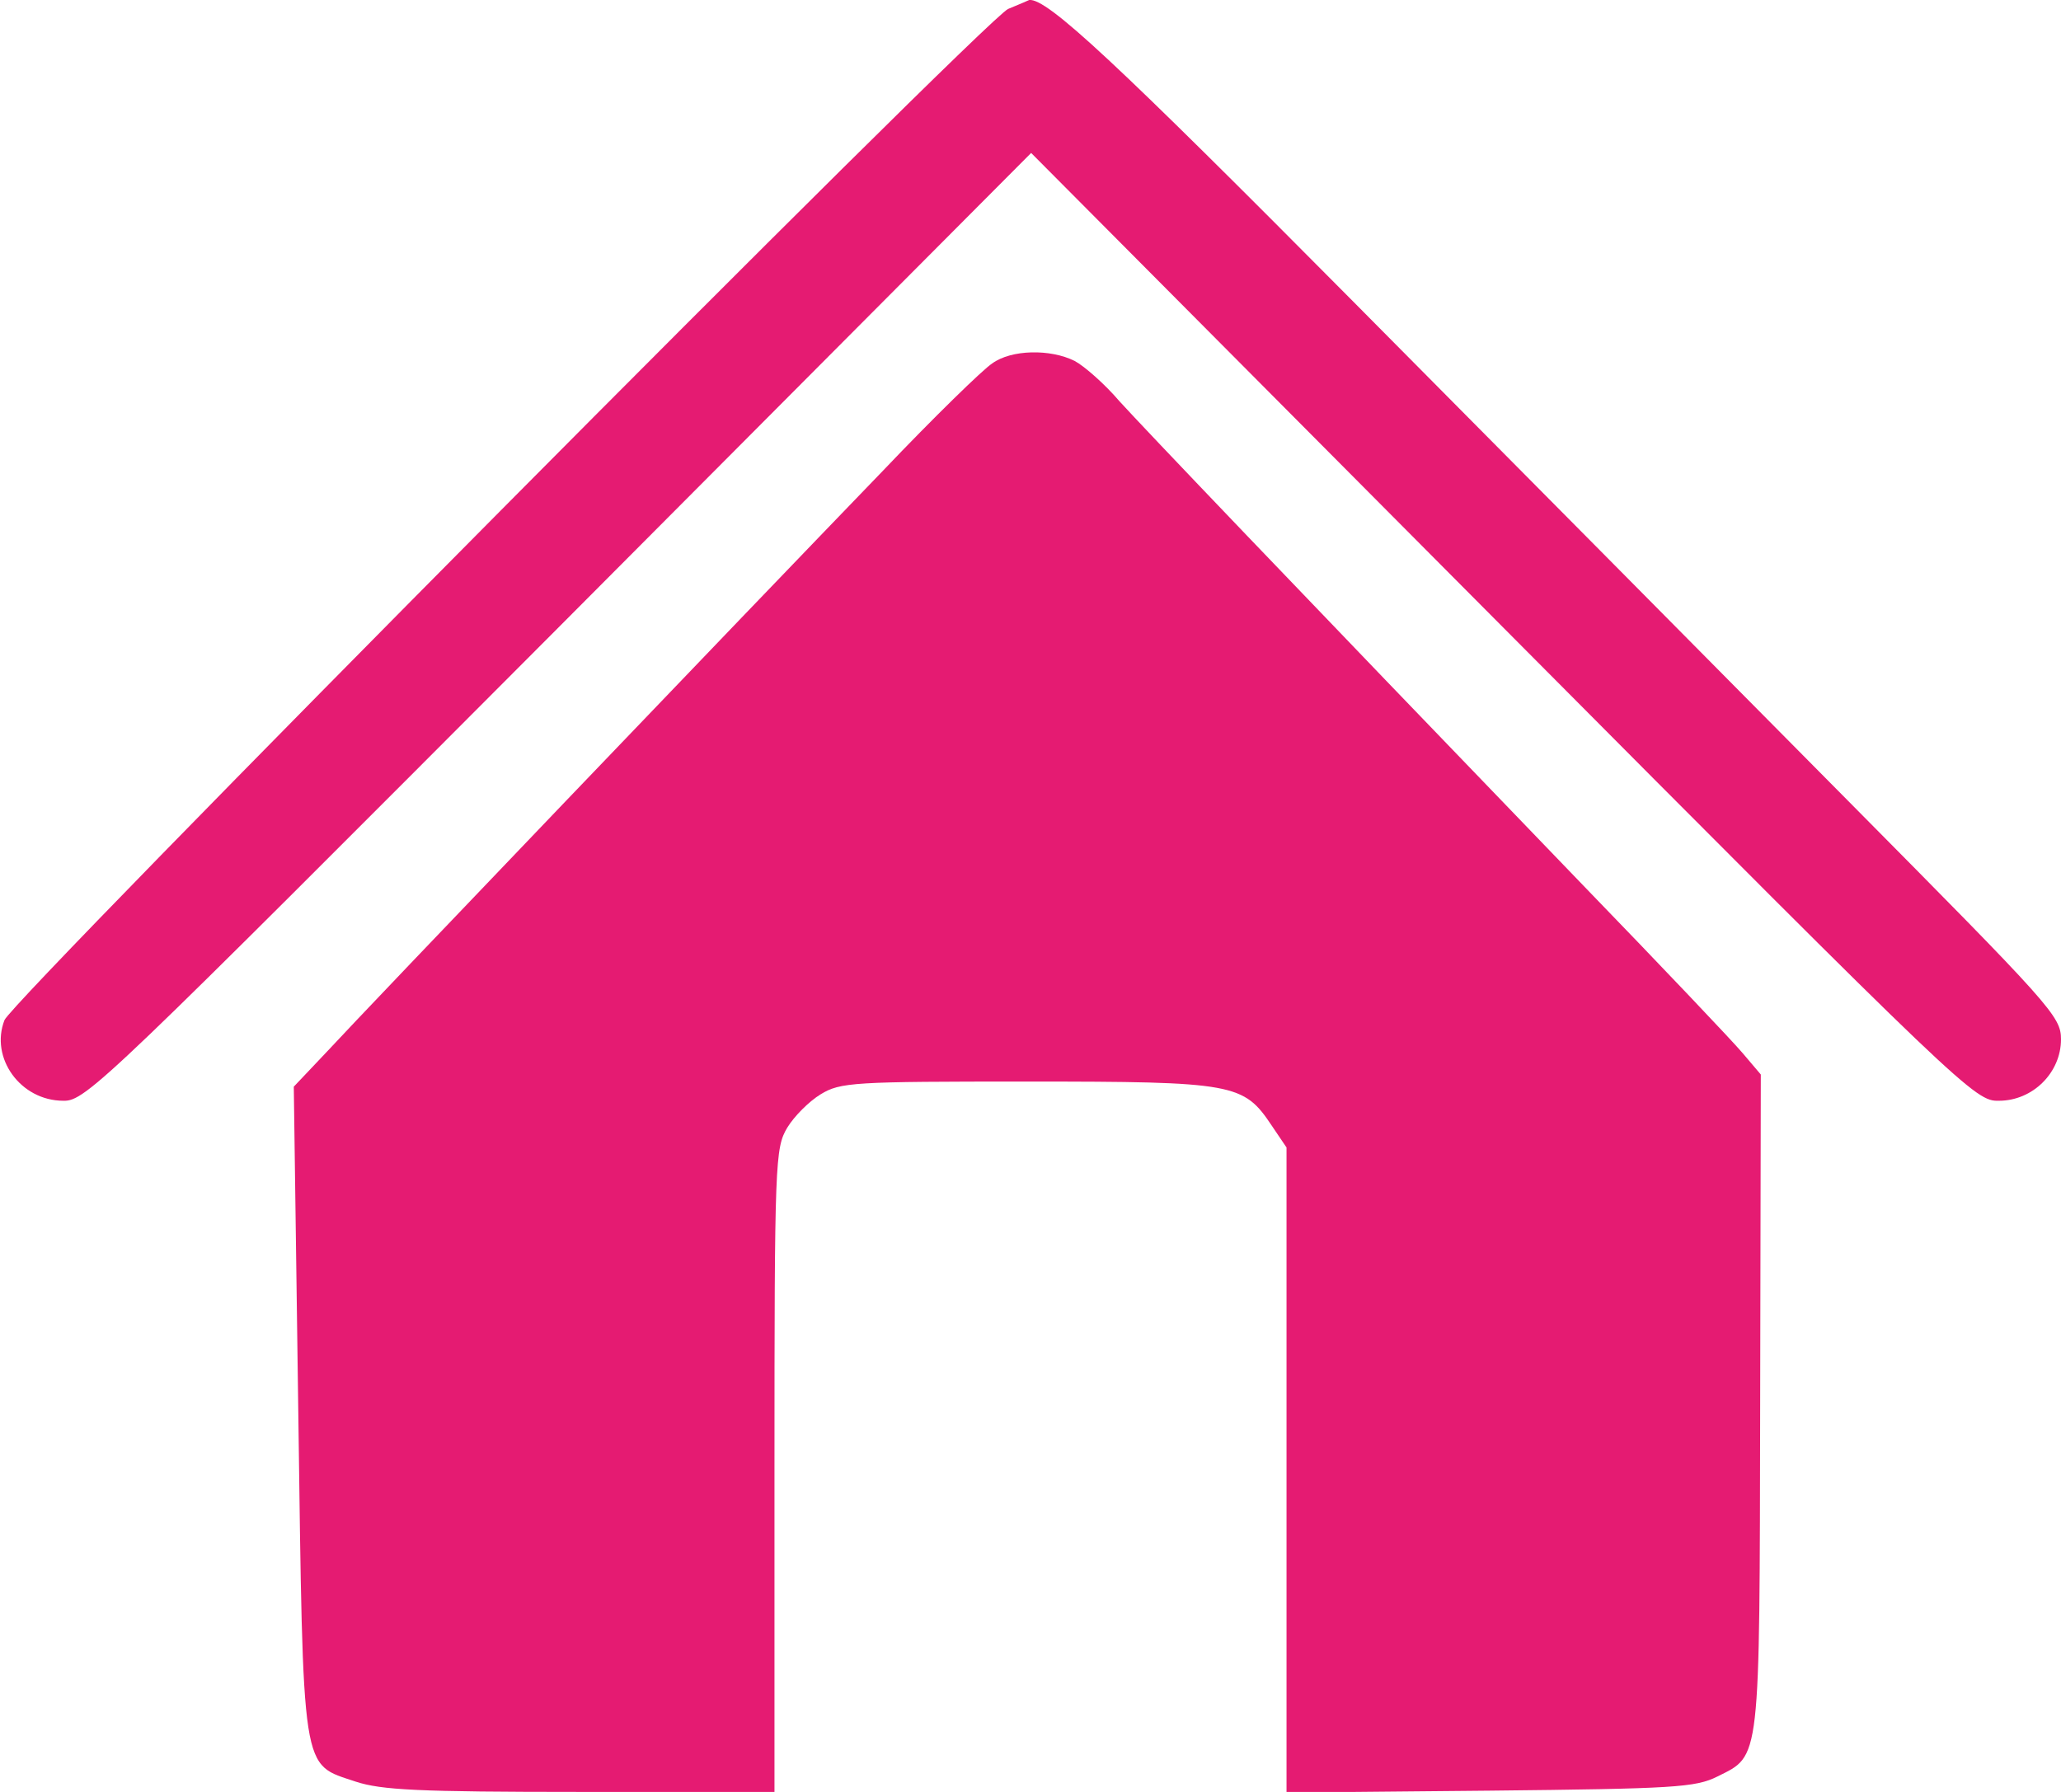 <svg xmlns="http://www.w3.org/2000/svg" version="1.0" width="322" height="280" preserveAspectRatio="xMidYMid meet" style=""><rect id="backgroundrect" width="100%" height="100%" x="0" y="0" fill="none" stroke="none"/>


<g class="currentLayer" style=""><title>Layer 1</title><g transform="translate(0,280) scale(0.1,-0.1) " fill="#e51b72" stroke="none" id="svg_1" class="selected" fill-opacity="1">
<path d="M1575 2786 c-35 -15 -1556 -1548 -1568 -1580 -23 -59 25 -126 92 -126 35 -1 66 30 774 740 l738 741 737 -741 c723 -727 738 -741 775 -740 53 0 97 44 97 96 0 36 -15 52 -333 373 -183 185 -531 536 -773 780 -372 375 -478 474 -506 471 -2 -1 -16 -7 -33 -14z" id="svg_2" fill="#e51b72" fill-opacity="1"/>
<path d="M1550 2232 c-14 -9 -91 -84 -170 -167 -223 -231 -809 -843 -868 -907 l-53 -56 7 -506 c8 -576 4 -551 90 -580 40 -13 97 -16 351 -16 l303 0 0 503 c0 483 1 503 20 535 11 18 34 41 52 52 31 19 51 20 323 20 324 0 338 -3 382 -69 l23 -34 0 -504 0 -504 318 3 c287 3 321 5 355 22 68 34 66 17 67 586 l1 511 -28 33 c-15 18 -127 136 -249 262 -477 495 -683 711 -725 757 -23 27 -55 55 -70 63 -38 19 -99 18 -129 -4z" id="svg_3" fill="#e51b72" fill-opacity="1"/>
</g></g></svg>